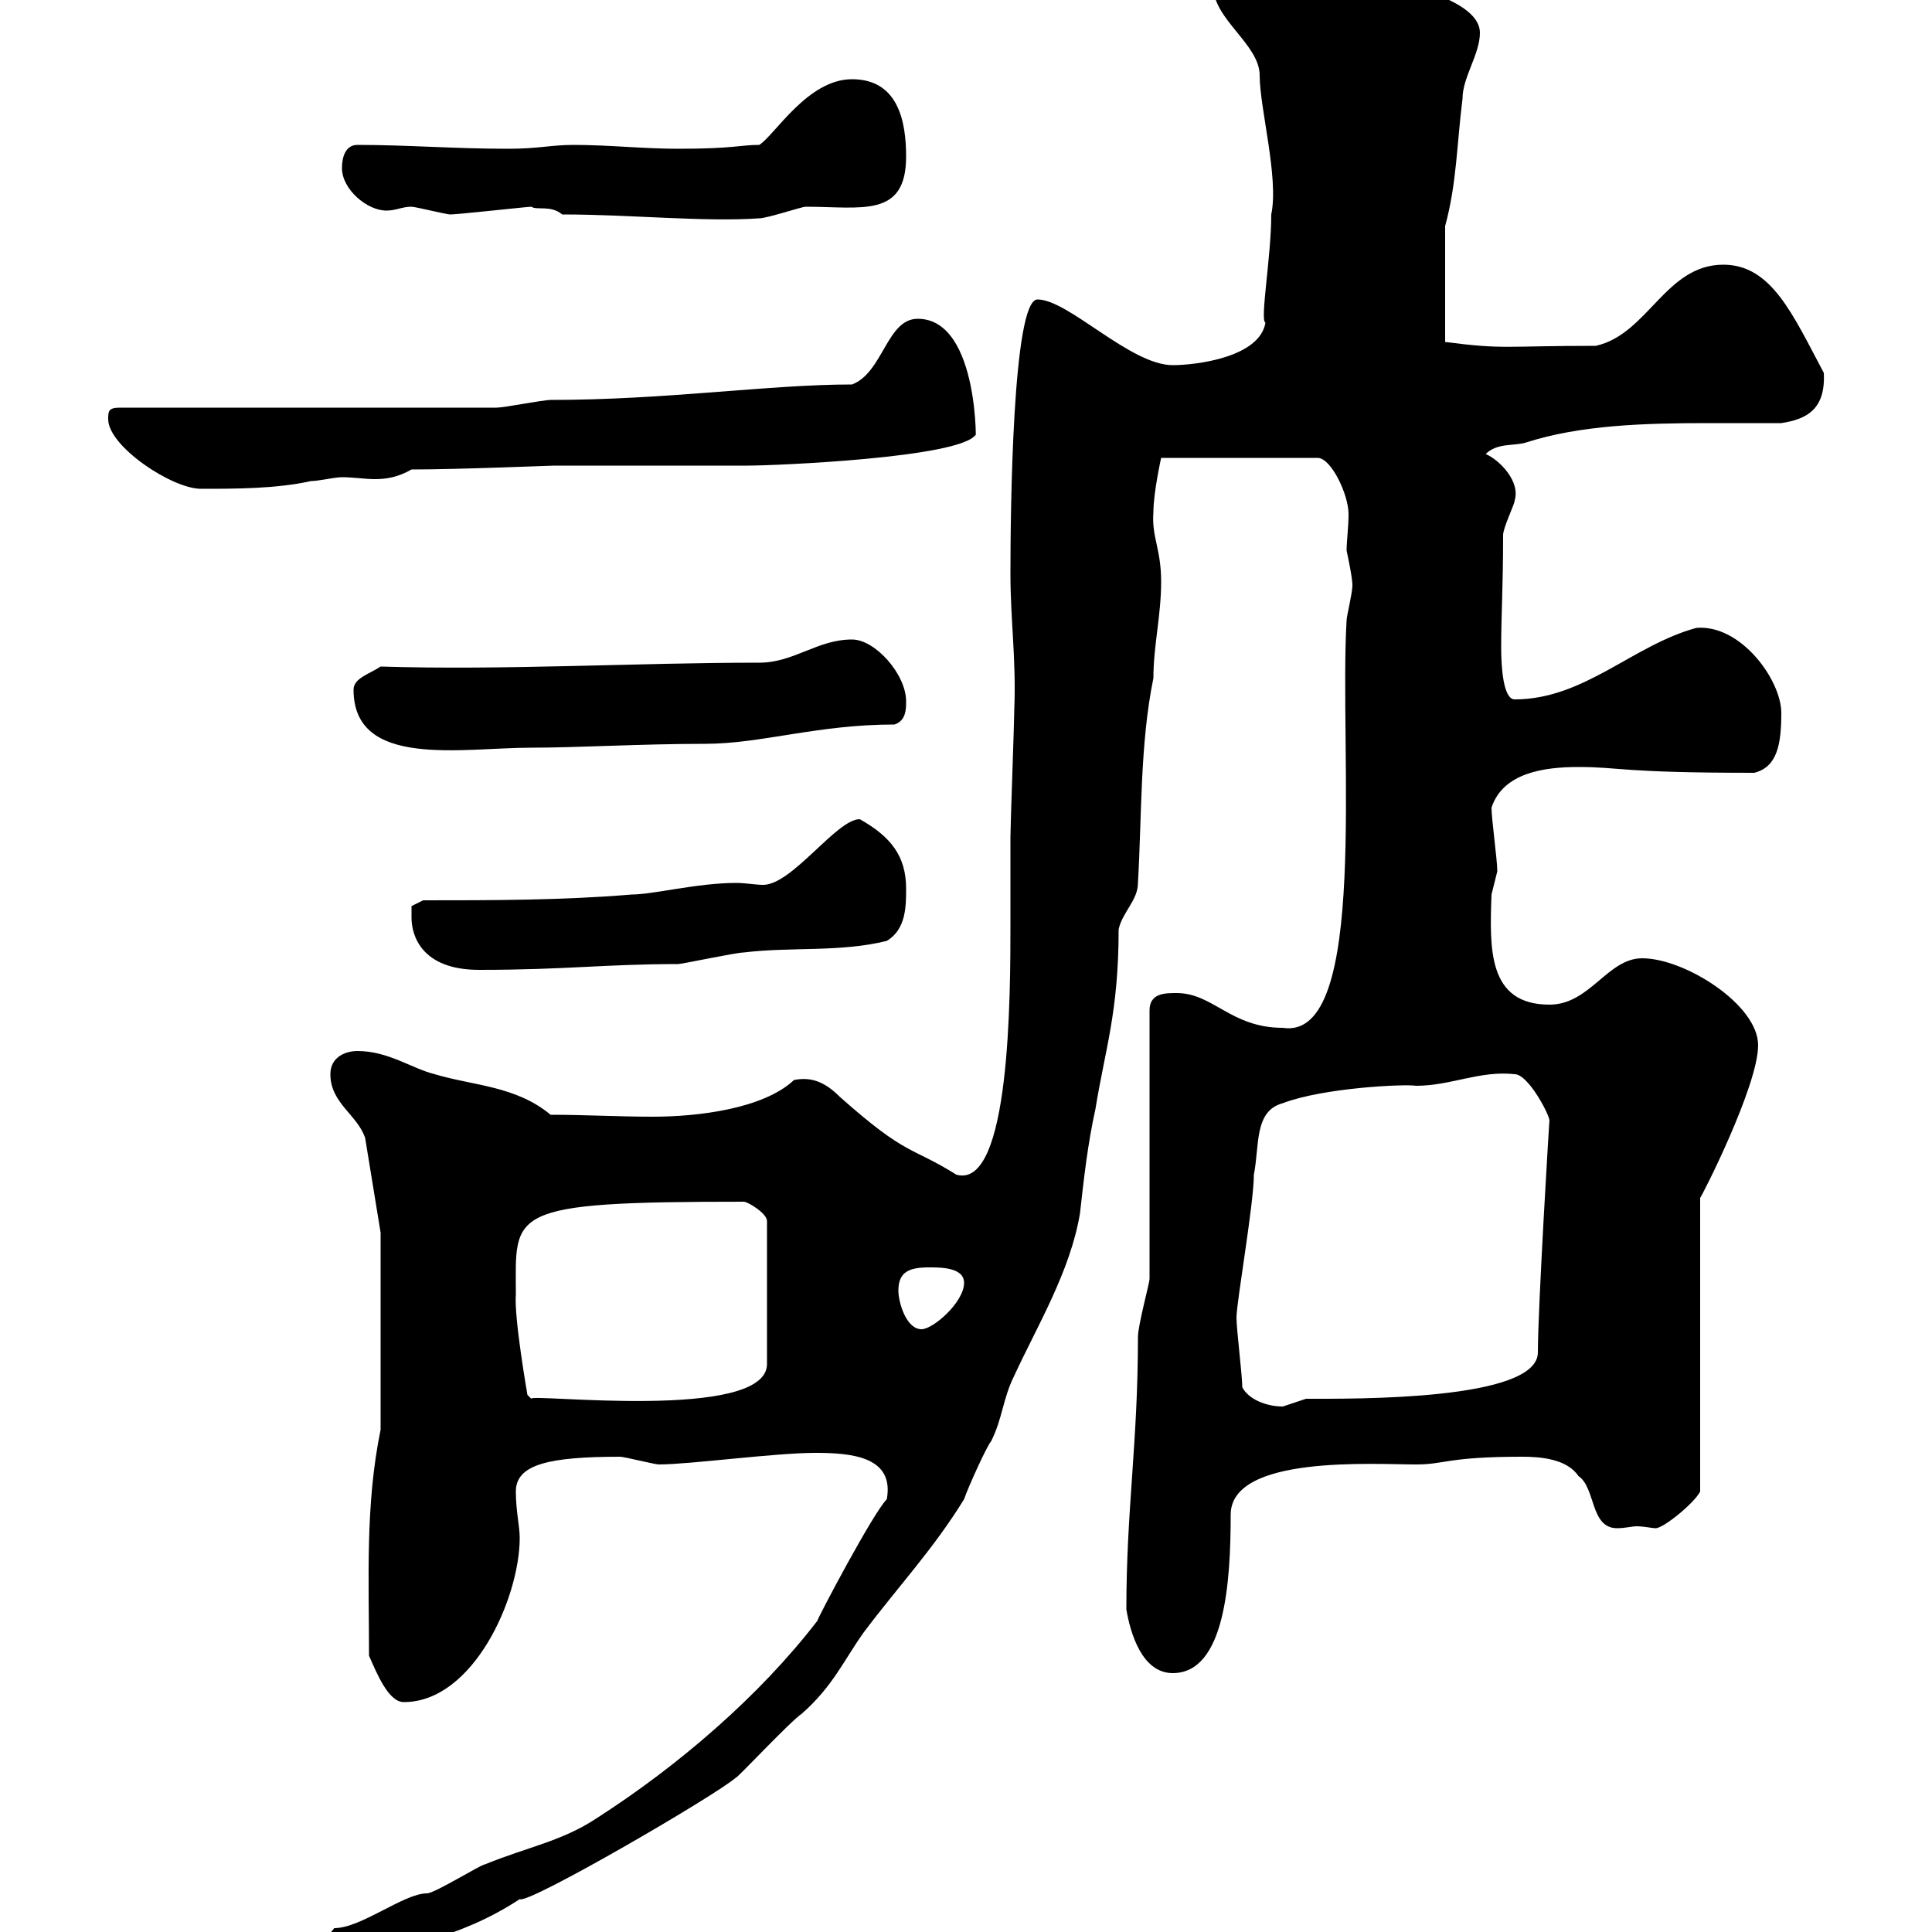 <svg xmlns="http://www.w3.org/2000/svg" xmlns:xlink="http://www.w3.org/1999/xlink" width="300" height="300"><path d="M48.30 303.90C48.30 306.60 50.10 305.70 51.30 305.70C62.40 302.10 71.10 301.20 80.70 294.90C81.90 295.80 111.30 278.70 114.30 276C114.30 276.30 122.70 267.30 124.50 266.10C129.30 261.90 131.10 257.70 134.10 253.50C139.50 246.30 144.90 240.60 149.70 232.80C150.30 231 153.30 224.40 153.90 223.80C155.70 220.20 155.70 217.20 157.50 213.60C161.10 205.80 166.20 197.40 167.70 188.40C168.30 183 168.90 177.60 170.10 172.20C171.60 162.90 173.70 157.20 173.70 144.30C174.30 141.60 176.70 139.80 176.70 137.10C177.30 126.90 177 115.50 179.10 105.30C179.10 100.20 180.30 95.70 180.30 90.30C180.30 85.20 178.80 83.40 179.10 79.50C179.10 76.50 180.30 71.10 180.30 71.10L204.60 71.10C206.70 71.10 209.40 76.80 209.40 79.80C209.40 81.90 209.10 84 209.10 85.50C210 89.70 210 90.60 210 90.90C210 92.10 209.10 95.70 209.10 96.30C207.90 116.40 212.70 161.70 199.20 159.60C191.10 159.60 188.40 154.20 182.70 154.20C180.90 154.20 178.50 154.20 178.50 156.90L178.50 198.60C178.50 199.20 176.70 205.80 176.70 207.60C176.70 224.10 174.90 234.30 174.90 249.90C175.50 253.50 177.30 259.80 182.10 259.80C190.20 259.80 191.10 245.70 191.10 235.20C191.10 225.90 213.30 227.40 219.90 227.40C224.40 227.40 224.70 226.20 236.40 226.20C239.10 226.20 243.30 226.50 245.10 229.20C247.80 231 246.90 237.30 251.10 237.30C252.30 237.30 253.50 237 254.10 237C255.30 237 256.50 237.30 257.10 237.30C258.30 237.30 263.10 233.40 264 231.60L264 186C264.30 185.70 273 168.60 273 162.30C273 156 261.60 148.80 255 148.80C249.60 148.80 246.90 156 240.60 156C231 156 231.30 147.30 231.60 138.90C231.60 138.90 232.50 135.30 232.50 135.30C232.50 133.50 231.60 127.20 231.60 125.40C233.40 120 239.70 119.10 245.10 119.10C251.70 119.10 251.40 120 272.40 120C276 119.10 276.60 115.50 276.60 110.70C276.60 105.60 270.30 96.90 263.40 97.50C253.50 100.20 246 108.60 235.20 108.60C233.40 108.60 233.10 103.50 233.10 100.50C233.10 95.70 233.40 91.20 233.40 83.10C233.40 81.90 235.20 78.30 235.20 77.70C236.10 74.70 232.80 71.40 230.70 70.50C232.50 68.70 235.20 69.30 237 68.70C245.40 66 255.30 65.70 265.20 65.70C269.10 65.70 273 65.70 276.60 65.70C280.50 65.10 283.50 63.60 283.20 57.90C278.40 48.90 275.10 41.10 267.60 41.10C258.60 41.10 255.90 51.90 247.80 53.70C233.40 53.70 233.70 54.30 224.40 53.10L224.40 35.10C226.20 28.50 226.20 22.50 227.10 15.30C227.10 12 229.80 8.40 229.80 5.10C229.80-3.30 197.70-5.70 194.70-5.70C192.90-5.70 188.40-4.50 188.40-2.10C188.40 3 195.60 6.90 195.60 11.70C195.60 16.80 198.60 27.60 197.40 33.30C197.40 39.90 195.60 49.80 196.50 50.10C195.60 55.50 185.70 56.70 182.10 56.70C175.50 56.70 165.90 46.50 161.10 46.50C157.20 46.50 156.90 79.80 156.90 89.10C156.90 96.30 157.80 102.30 157.50 110.10C157.50 111.90 156.90 128.10 156.90 129.90C156.90 134.40 156.90 139.20 156.90 143.40C156.90 154.50 156.90 184.80 148.50 182.40C141.30 177.90 141 179.70 130.50 170.40C128.40 168.30 126.30 167.10 123.30 167.70C118.50 172.20 108.30 173.40 101.40 173.40C96 173.40 90.90 173.10 85.50 173.10C80.10 168.60 73.50 168.60 67.50 166.80C63.90 165.90 60.30 163.20 55.50 163.20C53.70 163.20 51.30 164.10 51.30 166.80C51.30 171.30 55.50 173.10 56.70 176.70L59.10 191.40L59.10 222C56.70 233.70 57.30 245.10 57.30 257.10C58.50 259.80 60.30 264.30 62.70 264.30C73.50 264.30 80.70 248.10 80.70 238.80C80.70 237 80.10 234.60 80.10 231.60C80.10 227.40 85.20 226.20 96.30 226.20C96.90 226.20 101.70 227.40 102.30 227.40C107.10 227.40 120.30 225.60 126.60 225.60C132.30 225.60 138.90 226.20 137.70 232.80C135.60 234.90 127.20 250.80 126.90 251.70C117.90 263.40 105.30 274.20 92.70 282.30C87.30 285.90 81.90 286.80 75.30 289.50C74.70 289.50 67.50 294 66.30 294C62.70 294 56.10 299.40 51.90 299.40C51.30 300.30 48.30 303 48.30 303.90ZM192.90 215.40C192.90 213.60 192 206.40 192 204.60C192 202.20 194.70 186.90 194.70 182.40C195.60 177.90 194.70 172.50 199.20 171.30C205.50 168.90 218.10 168.30 219.90 168.60C225.30 168.60 229.80 166.20 235.20 166.80C237.30 166.80 240.60 173.10 240.60 174C240.60 173.40 238.80 203.10 238.80 210C238.80 217.50 210.30 217.20 202.80 217.20C202.80 217.20 199.20 218.40 199.20 218.40C196.50 218.40 193.80 217.20 192.90 215.40ZM80.10 201C80.10 188.10 78.30 186.60 115.50 186.60C116.10 186.60 119.10 188.40 119.10 189.60L119.10 211.80C119.10 220.80 81.90 216.30 82.50 217.20L81.90 216.60C81.90 216.60 79.80 204.60 80.10 201ZM139.50 200.40C139.50 197.40 141.30 196.80 144.30 196.80C146.10 196.80 149.70 196.80 149.70 199.20C149.70 202.20 144.90 206.40 143.10 206.40C140.70 206.40 139.50 202.20 139.50 200.40ZM63.90 142.50C63.90 145.20 65.40 150.60 74.40 150.60C87.90 150.60 93.90 149.70 105.30 149.70C105.90 149.70 114.30 147.90 115.50 147.90C122.70 147 130.50 147.90 137.70 146.10C140.70 144.30 140.70 140.70 140.70 138C140.70 132.90 138.30 129.90 133.50 127.20C129.90 127.20 123 137.40 118.50 137.40C117.30 137.40 115.80 137.10 114.30 137.10C108.30 137.10 101.40 138.90 98.10 138.90C87.30 139.80 76.50 139.80 65.70 139.80L63.90 140.70C63.90 140.70 63.90 142.50 63.90 142.50ZM54.90 107.10C54.90 119.40 71.70 116.10 82.50 116.10C89.70 116.10 99.60 115.50 109.50 115.50C118.20 115.50 126.90 112.50 138.90 112.50C140.70 111.90 140.70 110.10 140.70 108.90C140.70 104.70 135.90 99.30 132.30 99.30C126.90 99.30 123.30 102.90 117.90 102.90C98.70 102.90 78.30 104.10 59.10 103.50C57.30 104.70 54.90 105.30 54.90 107.10ZM16.80 65.10C16.80 69.30 26.70 75.90 31.20 75.90C36.60 75.90 42.90 75.90 48.30 74.70C49.50 74.70 51.90 74.10 53.10 74.10C54.90 74.10 56.70 74.40 58.20 74.40C60 74.40 61.80 74.10 63.90 72.90C71.10 72.90 85.50 72.30 86.10 72.30L116.10 72.30C120.30 72.30 149.10 71.10 151.50 67.50C151.50 71.10 152.40 49.50 142.50 49.50C137.70 49.50 137.10 57.90 132.30 59.70C119.40 59.70 103.50 62.10 85.50 62.10C84.30 62.10 78.30 63.30 77.10 63.30L18.60 63.30C16.80 63.30 16.80 63.90 16.80 65.10ZM87.30 33.30C97.80 33.30 109.50 34.50 117.90 33.90C119.10 33.90 124.50 32.10 125.10 32.10C133.80 32.10 140.70 33.90 140.70 24.30C140.70 18.90 139.50 12.30 132.30 12.30C125.40 12.30 120.30 21 117.90 22.50C114.90 22.50 114 23.10 105.30 23.10C99.90 23.10 94.50 22.50 89.10 22.50C85.50 22.50 83.70 23.10 78.90 23.10C70.50 23.10 63.30 22.50 55.50 22.50C53.70 22.50 53.10 24.30 53.10 26.10C53.10 29.40 57 32.70 60 32.70C61.50 32.70 62.40 32.10 63.90 32.10C64.50 32.10 69.30 33.30 69.90 33.30C71.10 33.30 81.90 32.10 82.50 32.10C83.40 32.70 85.50 31.80 87.30 33.30Z"/></svg>